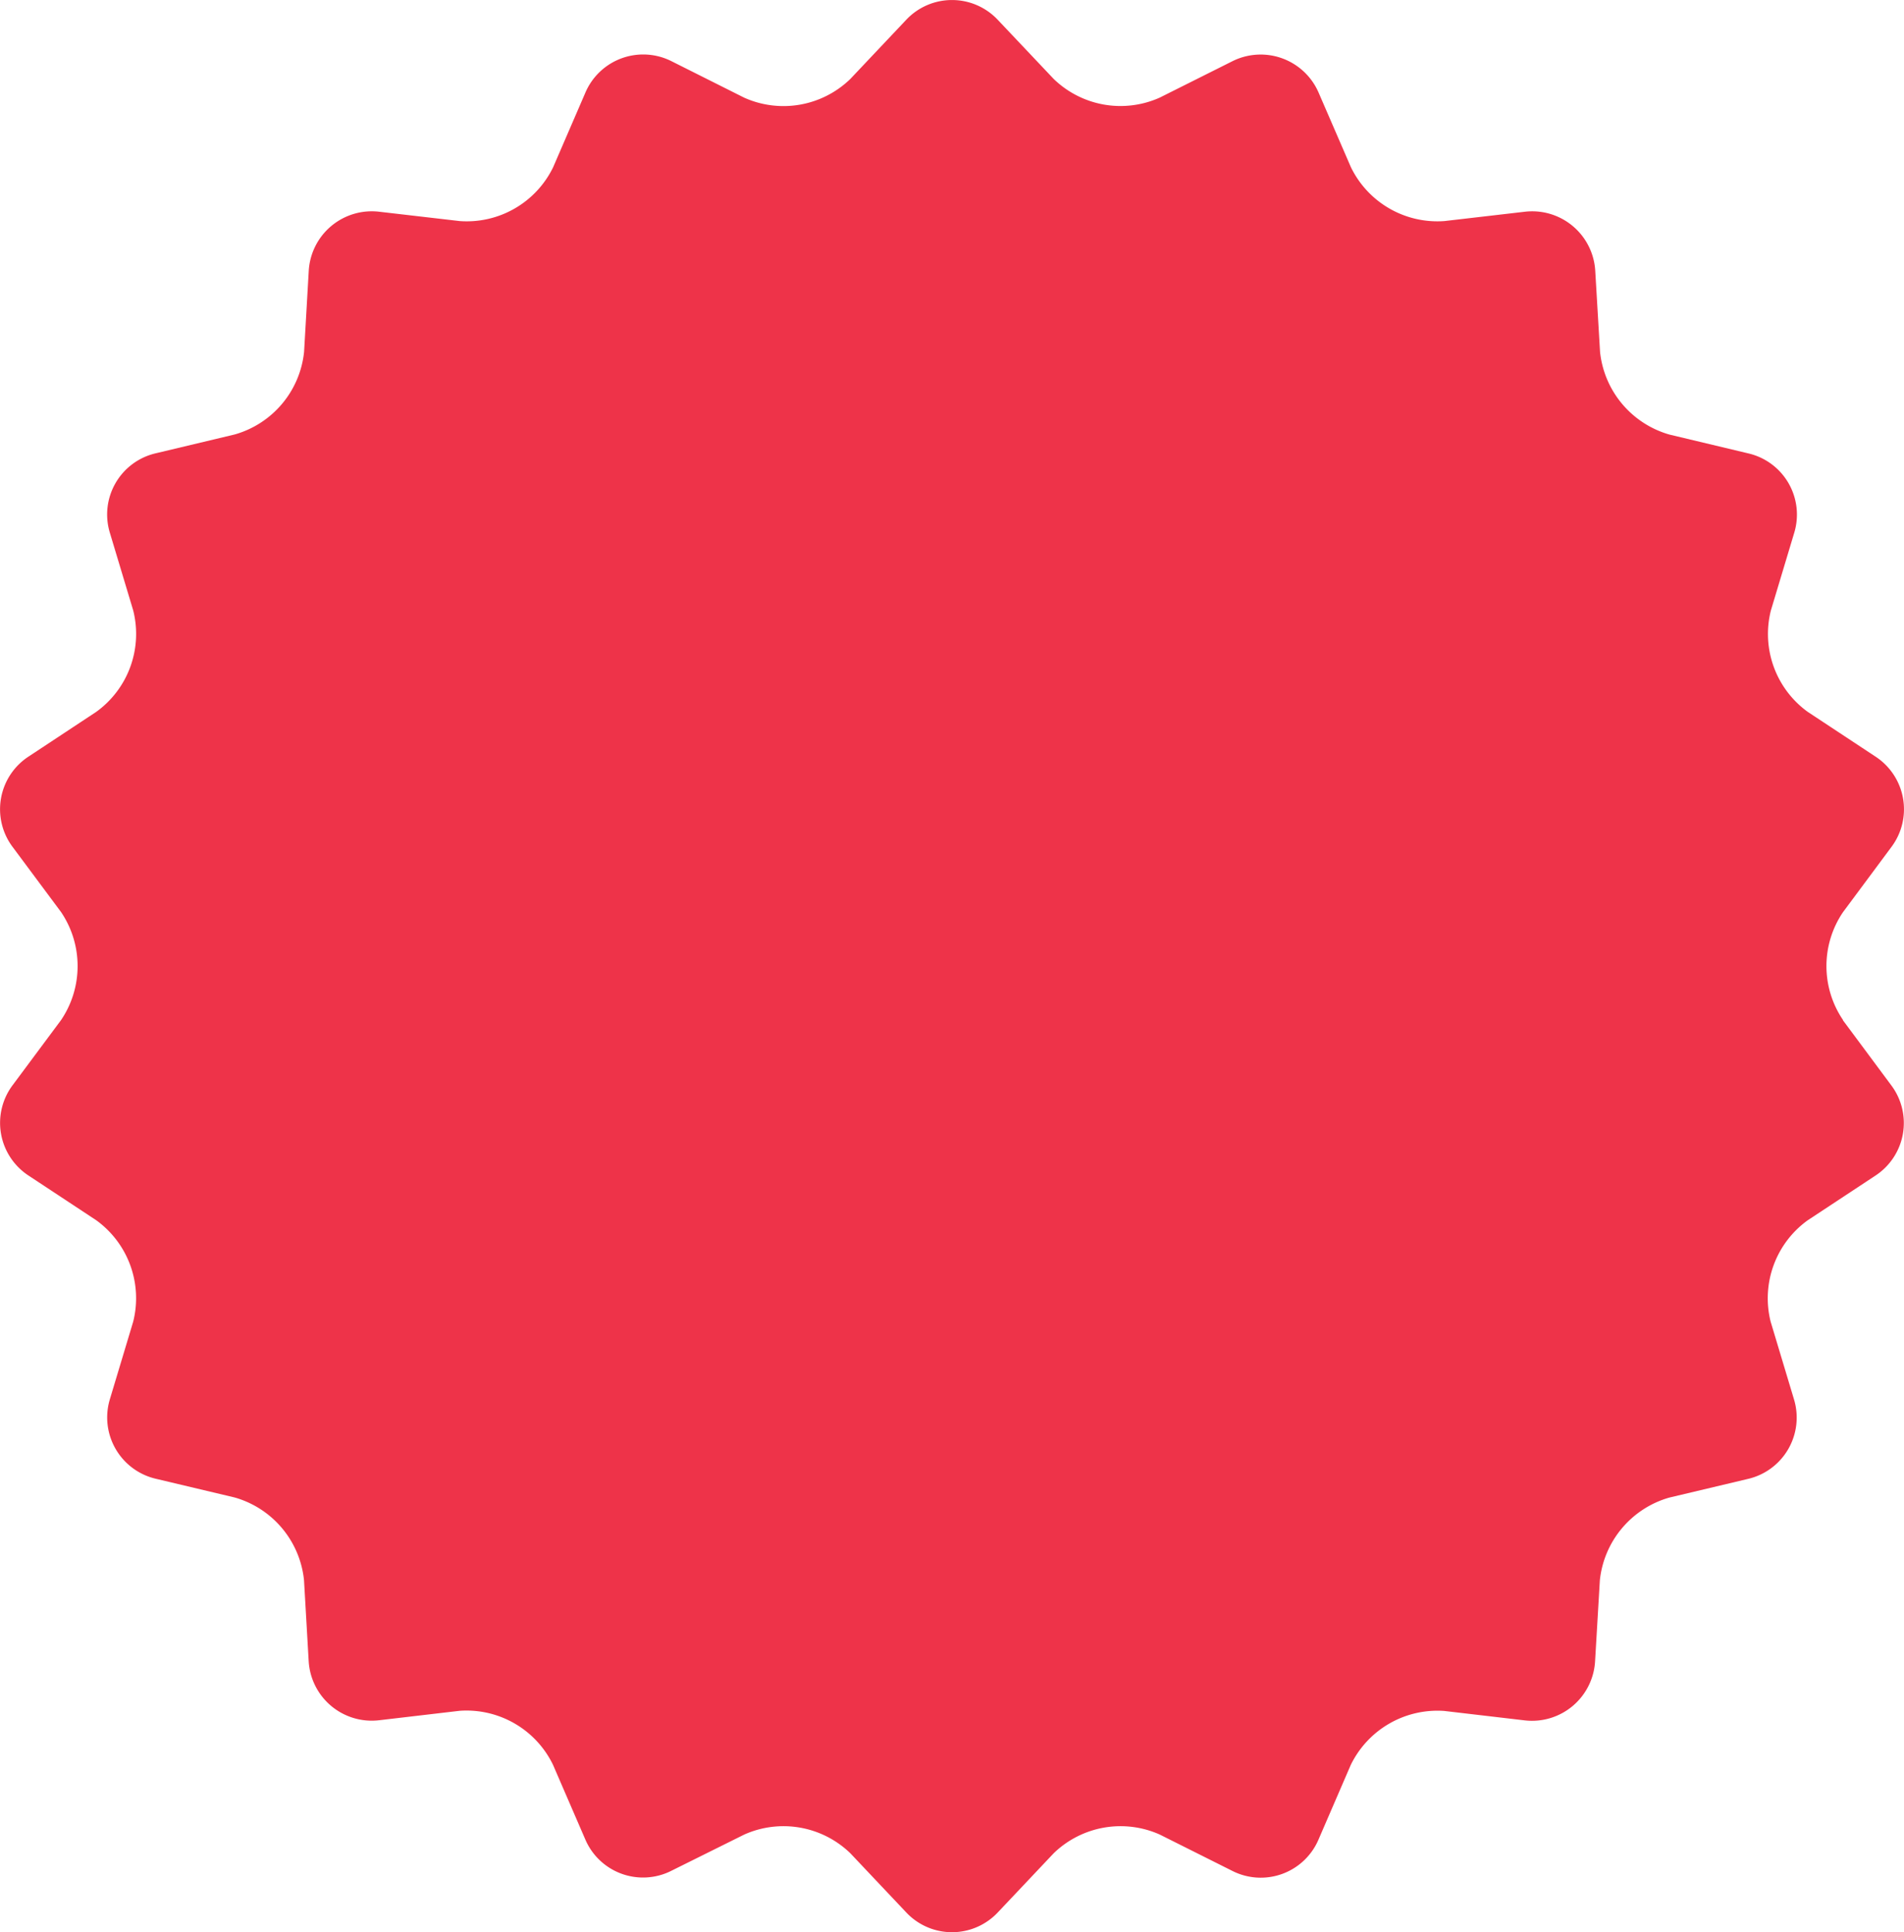 <svg xmlns="http://www.w3.org/2000/svg" width="57.274" height="58.105" viewBox="0 0 57.274 58.105">
  <path id="パス_17" data-name="パス 17" d="M55.453,30.667a2.887,2.887,0,0,1,0-3.245l1.449-1.95a1.892,1.892,0,0,0-.482-2.733L54.391,21.4a2.891,2.891,0,0,1-1.109-3.047l.7-2.328a1.889,1.889,0,0,0-1.388-2.4l-2.364-.564a2.9,2.9,0,0,1-2.086-2.483L48,8.146a1.9,1.9,0,0,0-2.125-1.785l-2.415.28a2.892,2.892,0,0,1-2.81-1.619L39.683,2.79a1.9,1.9,0,0,0-2.61-.95L34.9,2.928a2.888,2.888,0,0,1-3.193-.563L30.037.6a1.891,1.891,0,0,0-2.775,0l-1.67,1.767a2.888,2.888,0,0,1-3.193.563L20.225,1.84a1.892,1.892,0,0,0-2.608.95l-.965,2.232a2.889,2.889,0,0,1-2.81,1.619l-2.414-.28A1.9,1.9,0,0,0,9.3,8.146l-.14,2.429a2.891,2.891,0,0,1-2.086,2.483l-2.366.564a1.889,1.889,0,0,0-1.388,2.4l.7,2.328A2.889,2.889,0,0,1,2.908,21.4L.88,22.739A1.891,1.891,0,0,0,.4,25.472l1.451,1.95a2.9,2.9,0,0,1,0,3.245L.4,32.617A1.893,1.893,0,0,0,.88,35.35l2.029,1.339a2.892,2.892,0,0,1,1.111,3.047l-.7,2.328a1.894,1.894,0,0,0,1.388,2.4l2.364.561a2.893,2.893,0,0,1,2.086,2.486l.14,2.426a1.9,1.9,0,0,0,2.128,1.786l2.414-.283a2.892,2.892,0,0,1,2.808,1.624l.966,2.232a1.89,1.89,0,0,0,2.608.948L22.4,55.162a2.891,2.891,0,0,1,3.193.563l1.67,1.767a1.891,1.891,0,0,0,2.775,0l1.67-1.767a2.891,2.891,0,0,1,3.193-.563l2.173,1.088A1.89,1.89,0,0,0,39.68,55.3l.965-2.232a2.9,2.9,0,0,1,2.81-1.624l2.415.283a1.9,1.9,0,0,0,2.125-1.786l.143-2.426a2.9,2.9,0,0,1,2.086-2.486l2.364-.561a1.893,1.893,0,0,0,1.388-2.4l-.7-2.328a2.891,2.891,0,0,1,1.109-3.047l2.03-1.339a1.891,1.891,0,0,0,.482-2.733l-1.449-1.95Z" transform="translate(-0.013 0.007)" fill="#ee3349"/>
</svg>

